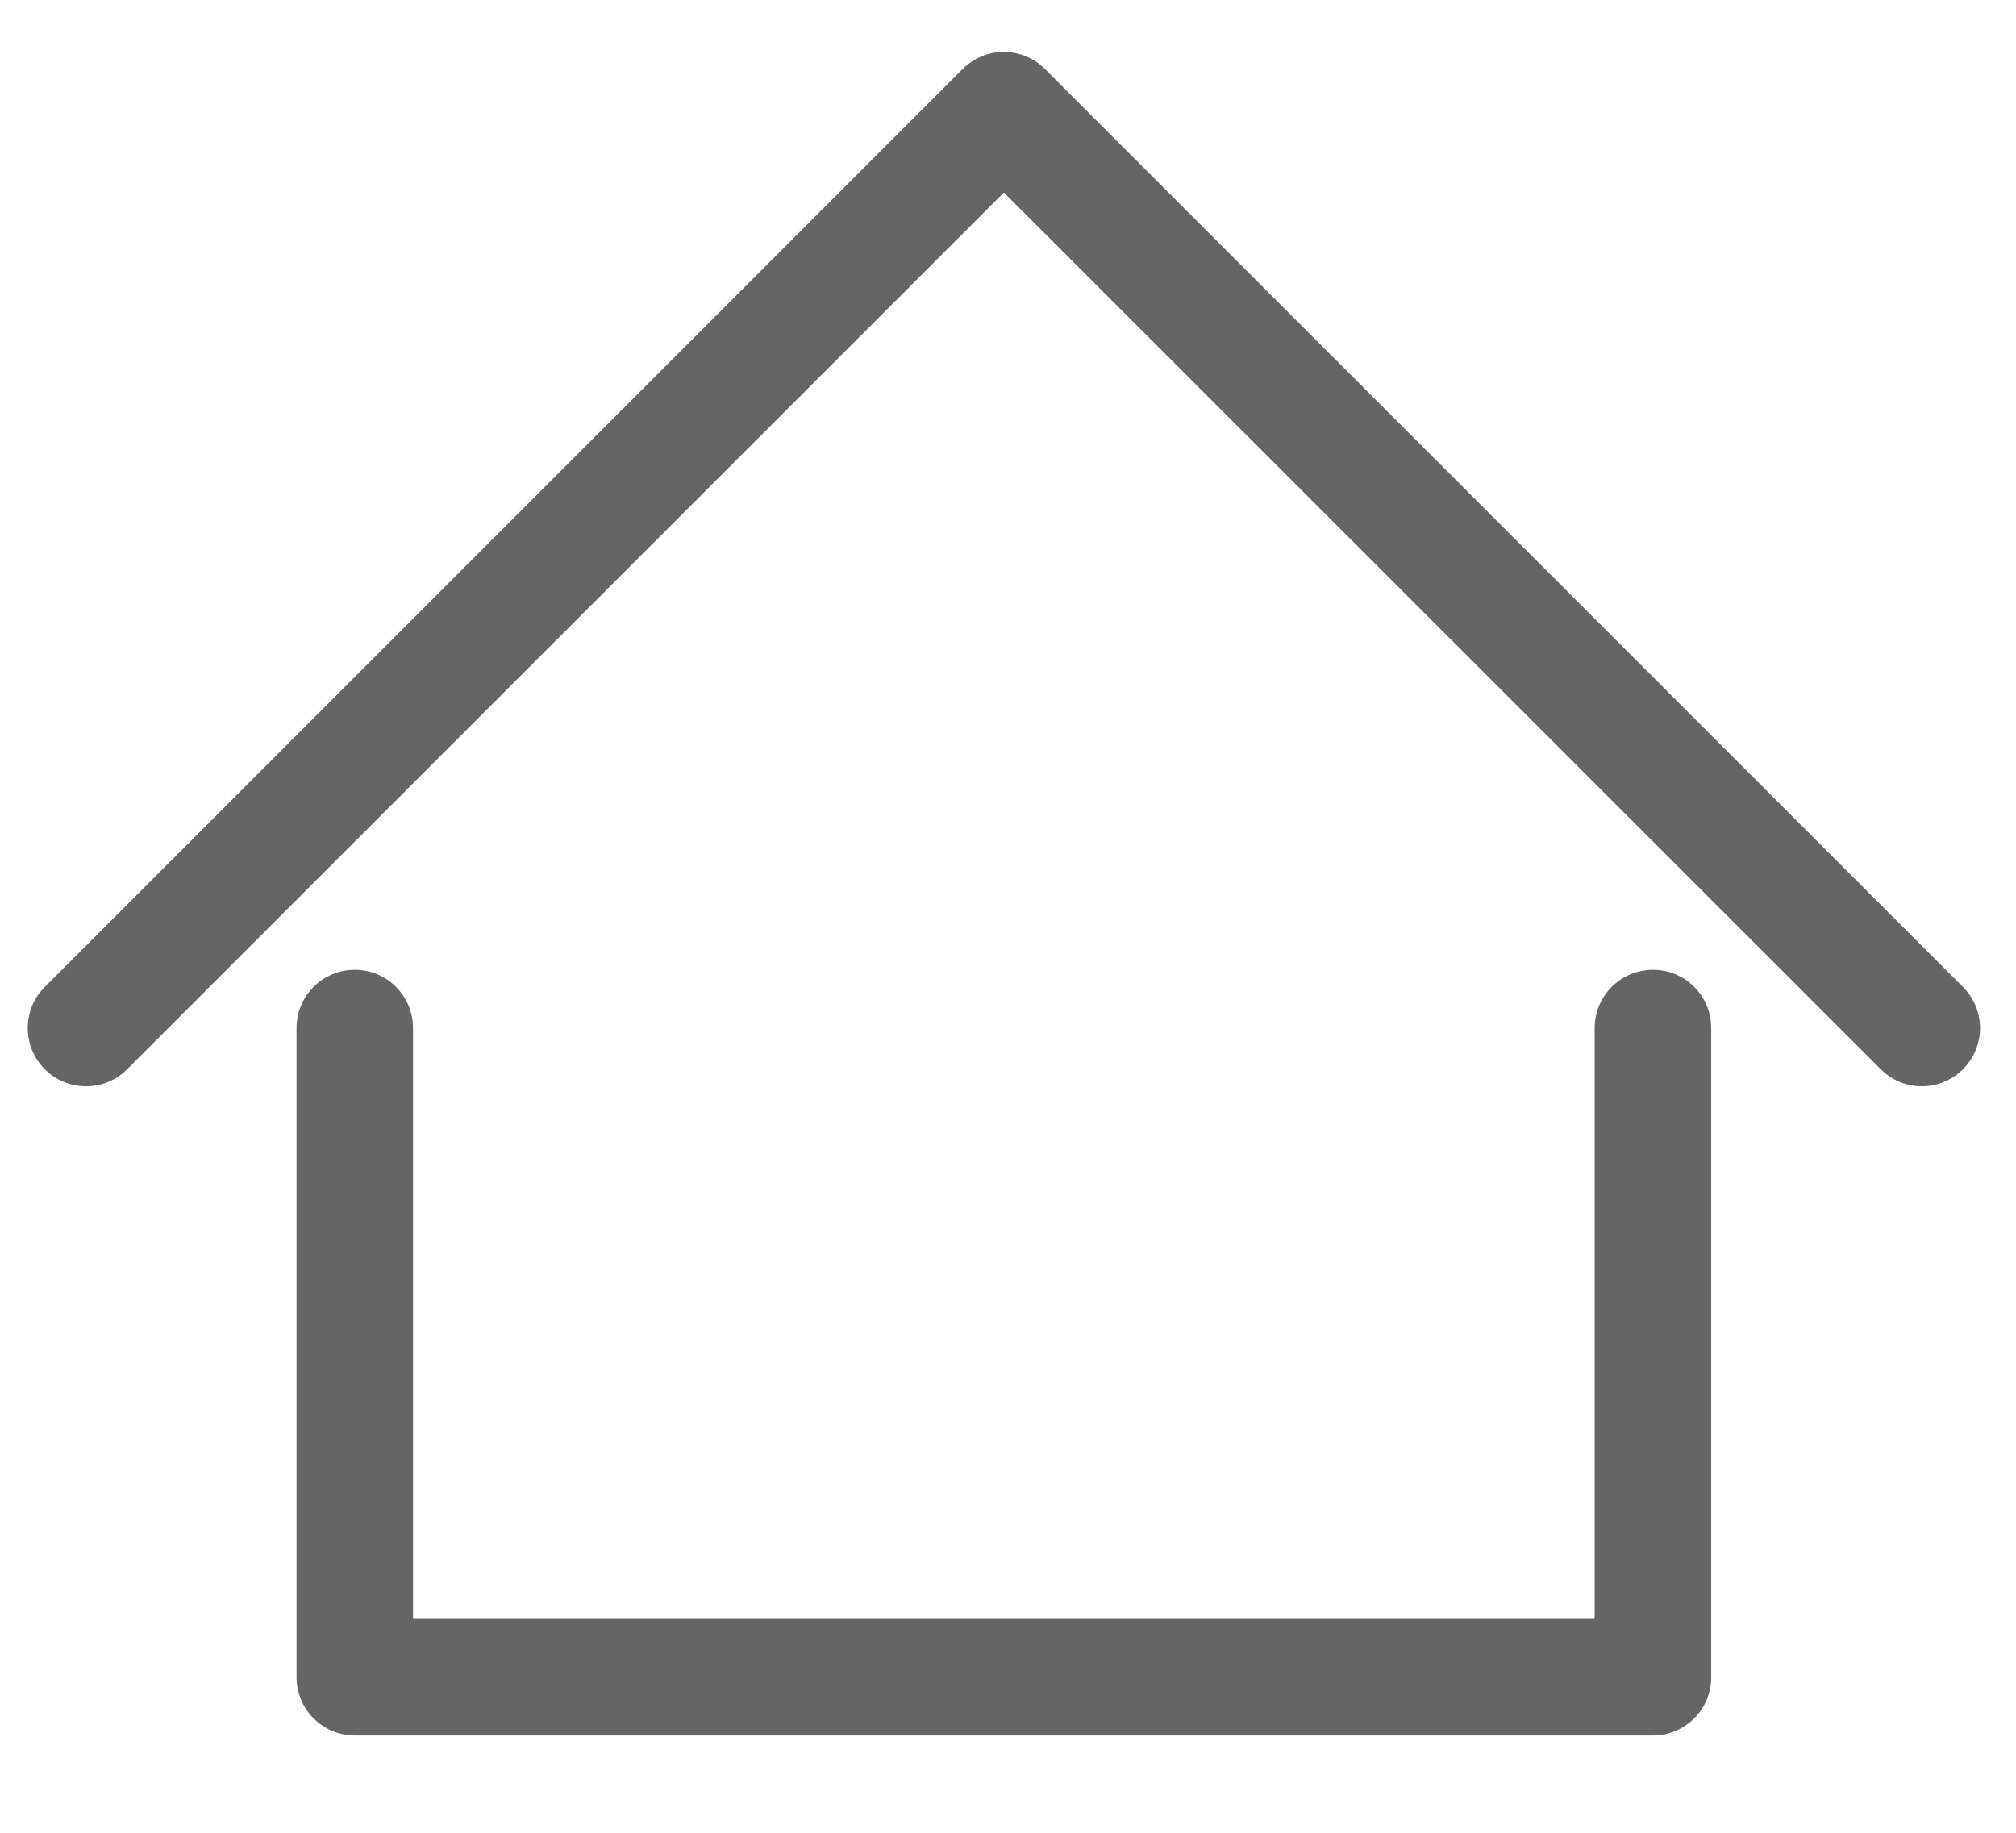 <?xml version="1.0" encoding="utf-8"?>
<!-- Generator: Adobe Illustrator 15.0.2, SVG Export Plug-In . SVG Version: 6.00 Build 0)  -->
<!DOCTYPE svg PUBLIC "-//W3C//DTD SVG 1.1//EN" "http://www.w3.org/Graphics/SVG/1.1/DTD/svg11.dtd">
<svg version="1.1" id="Layer_1" xmlns="http://www.w3.org/2000/svg" xmlns:xlink="http://www.w3.org/1999/xlink" x="0px" y="0px"
	 width="22px" height="20px" viewBox="0 0 22 20" enable-background="new 0 0 22 20" xml:space="preserve">
<g>
	<path fill="#656565" d="M18.039,10.583c-0.352,0-0.637,0.284-0.637,0.636v6.447H4.507v-6.447c0-0.352-0.284-0.636-0.635-0.636
		c-0.351,0-0.636,0.284-0.636,0.636v7.083c0,0.351,0.285,0.636,0.636,0.636h14.167c0.351,0,0.635-0.285,0.635-0.636v-7.083
		C18.674,10.867,18.39,10.583,18.039,10.583z"/>
	<path fill="#656565" d="M21.421,10.77L11.403,0.753c-0.248-0.249-0.65-0.248-0.898,0L0.489,10.77c-0.248,0.247-0.248,0.65,0,0.898
		c0.124,0.124,0.287,0.186,0.45,0.186c0.162,0,0.325-0.062,0.449-0.186l9.567-9.567l9.569,9.567c0.248,0.248,0.649,0.248,0.897,0
		C21.67,11.42,21.67,11.017,21.421,10.77z"/>
</g>
</svg>
